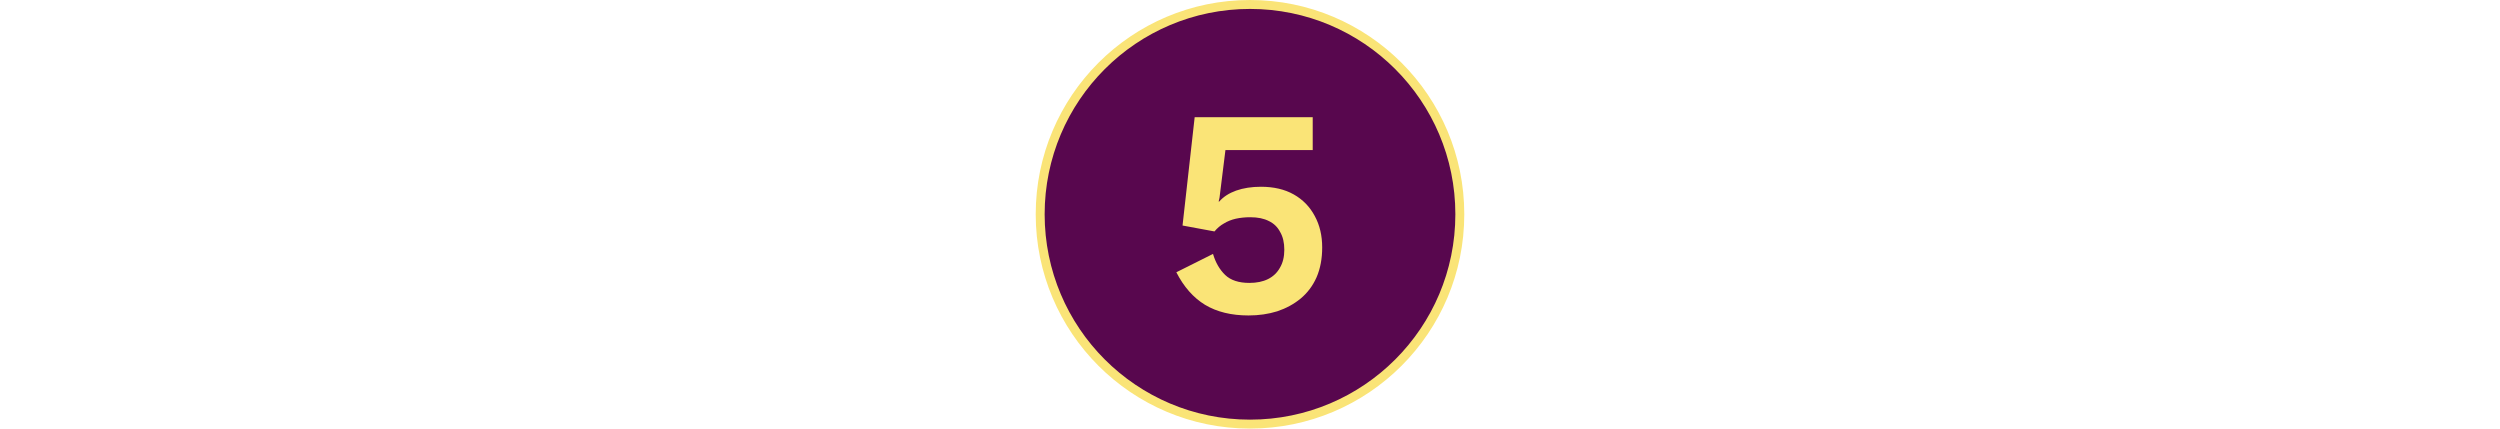 <svg width="280" height="48" viewBox="0 0 280 48" fill="none" xmlns="http://www.w3.org/2000/svg">
<circle cx="140" cy="24" r="23.5" fill="#58074E" stroke="#FAE477"/>
<path d="M139.834 35.331C137.912 35.331 136.288 34.934 134.963 34.139C133.659 33.343 132.588 32.128 131.749 30.494L135.857 28.439C136.145 29.411 136.598 30.195 137.216 30.792C137.835 31.388 138.74 31.686 139.933 31.686C140.751 31.686 141.446 31.543 142.021 31.256C142.595 30.968 143.037 30.549 143.346 29.996C143.678 29.444 143.843 28.77 143.843 27.975C143.843 27.18 143.689 26.517 143.379 25.987C143.092 25.435 142.672 25.026 142.12 24.761C141.568 24.474 140.872 24.33 140.033 24.33C139.458 24.33 138.917 24.385 138.409 24.496C137.923 24.606 137.481 24.783 137.084 25.026C136.686 25.247 136.332 25.545 136.023 25.921L132.444 25.258L133.803 13.13H147.024V16.808H137.249L136.586 22.143L136.487 22.574H136.553C137.017 22.044 137.647 21.635 138.442 21.348C139.259 21.061 140.187 20.917 141.226 20.917C142.661 20.917 143.887 21.204 144.904 21.779C145.92 22.353 146.704 23.159 147.256 24.198C147.809 25.214 148.085 26.385 148.085 27.71C148.085 28.969 147.875 30.085 147.455 31.057C147.035 32.007 146.439 32.802 145.666 33.443C144.915 34.061 144.042 34.536 143.048 34.867C142.054 35.177 140.983 35.331 139.834 35.331Z" fill="#FAE477"/>
</svg>
